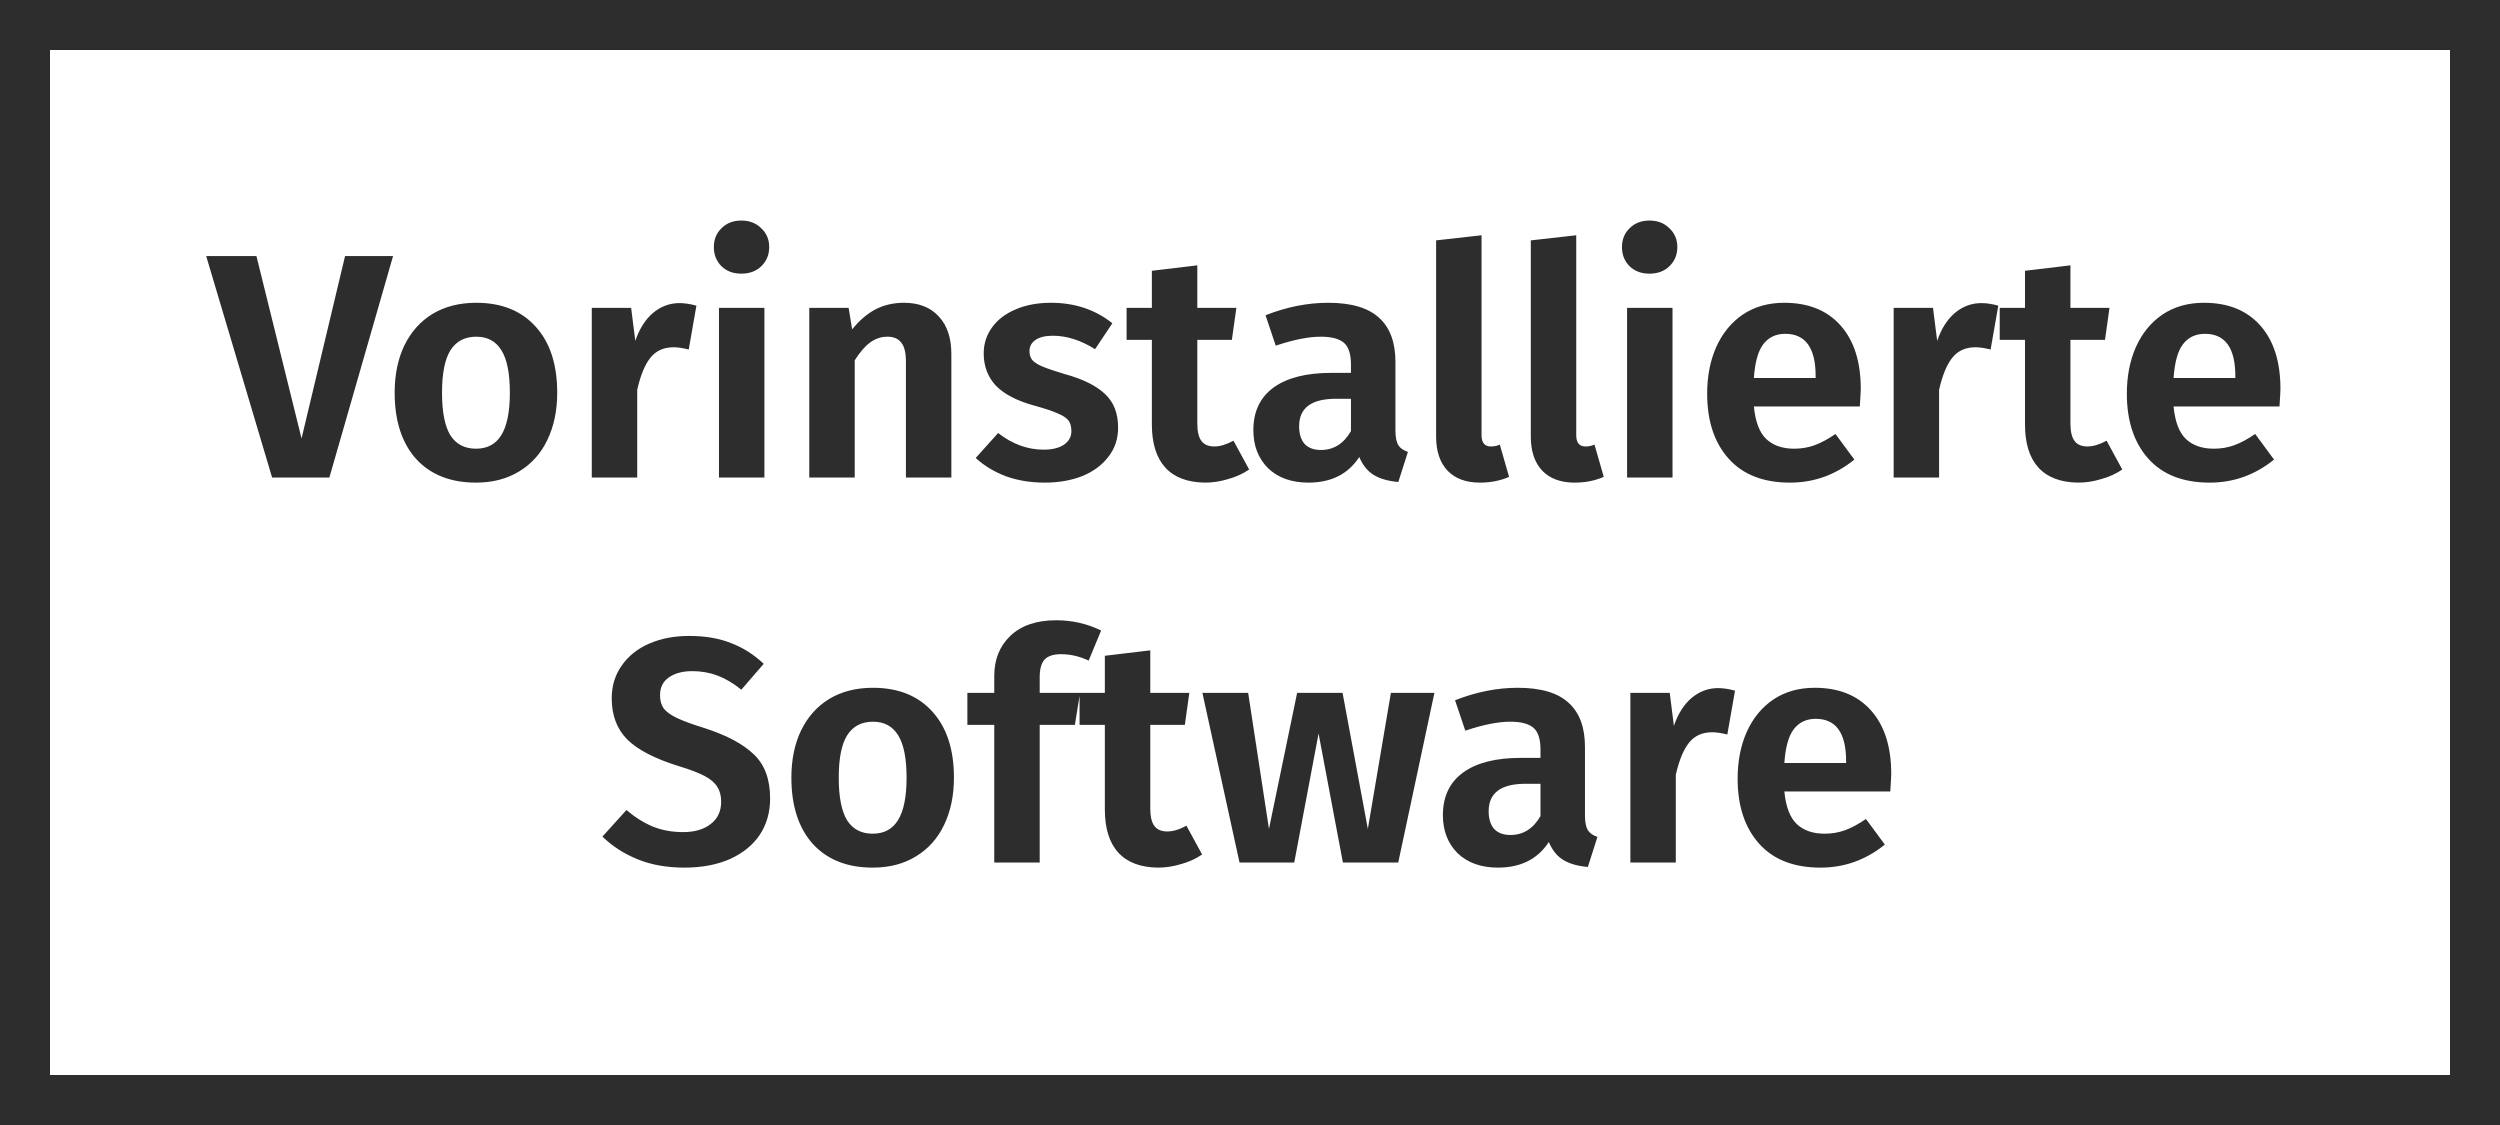<?xml version="1.0" encoding="UTF-8"?>
<svg xmlns="http://www.w3.org/2000/svg" width="1000" height="450" viewBox="0 0 1000 450" fill="none">
  <rect x="10" y="10" width="980" height="430" stroke="#2D2D2D" stroke-width="20"></rect>
  <path d="M157.225 102.424L131.753 191H108.841L82.473 102.424H102.569L120.617 175.384L138.025 102.424H157.225ZM190.504 121.112C200.659 121.112 208.595 124.312 214.312 130.712C220.029 137.027 222.888 145.816 222.888 157.08C222.888 164.248 221.565 170.563 218.92 176.024C216.36 181.4 212.605 185.581 207.656 188.568C202.792 191.555 197.032 193.048 190.376 193.048C180.221 193.048 172.243 189.891 166.44 183.576C160.723 177.176 157.864 168.344 157.864 157.08C157.864 149.912 159.144 143.64 161.704 138.264C164.349 132.803 168.104 128.579 172.968 125.592C177.917 122.605 183.763 121.112 190.504 121.112ZM190.504 134.68C185.896 134.68 182.44 136.515 180.136 140.184C177.917 143.768 176.808 149.4 176.808 157.08C176.808 164.76 177.917 170.435 180.136 174.104C182.44 177.688 185.853 179.48 190.376 179.48C194.899 179.48 198.269 177.688 200.488 174.104C202.792 170.435 203.944 164.76 203.944 157.08C203.944 149.4 202.835 143.768 200.616 140.184C198.397 136.515 195.027 134.68 190.504 134.68ZM271.782 121.24C273.83 121.24 276.091 121.581 278.566 122.264L275.494 139.8C273.105 139.203 271.099 138.904 269.478 138.904C265.467 138.904 262.353 140.312 260.134 143.128C257.915 145.944 256.166 150.211 254.886 155.928V191H236.71V123.16H252.454L254.118 136.344C255.739 131.565 258.086 127.853 261.158 125.208C264.315 122.563 267.857 121.24 271.782 121.24ZM305.761 123.16V191H287.585V123.16H305.761ZM296.545 88.216C299.788 88.216 302.433 89.24 304.481 91.288C306.614 93.251 307.681 95.768 307.681 98.84C307.681 101.912 306.614 104.472 304.481 106.52C302.433 108.483 299.788 109.464 296.545 109.464C293.302 109.464 290.657 108.483 288.609 106.52C286.561 104.472 285.537 101.912 285.537 98.84C285.537 95.768 286.561 93.251 288.609 91.288C290.657 89.24 293.302 88.216 296.545 88.216ZM361.598 121.112C367.571 121.112 372.222 122.947 375.55 126.616C378.878 130.2 380.542 135.192 380.542 141.592V191H362.366V144.664C362.366 140.995 361.726 138.435 360.446 136.984C359.251 135.448 357.417 134.68 354.942 134.68C352.382 134.68 350.035 135.491 347.902 137.112C345.854 138.648 343.849 140.995 341.886 144.152V191H323.71V123.16H339.454L340.862 131.736C343.678 128.237 346.75 125.592 350.078 123.8C353.491 122.008 357.331 121.112 361.598 121.112ZM420.363 121.112C429.92 121.112 438.112 123.843 444.939 129.304L438.027 139.672C432.31 136.088 426.678 134.296 421.131 134.296C418.144 134.296 415.84 134.851 414.219 135.96C412.598 137.069 411.787 138.563 411.787 140.44C411.787 141.805 412.128 142.957 412.811 143.896C413.579 144.835 414.944 145.731 416.907 146.584C418.955 147.437 421.984 148.461 425.995 149.656C433.163 151.619 438.496 154.264 441.995 157.592C445.494 160.835 447.243 165.315 447.243 171.032C447.243 175.555 445.92 179.48 443.275 182.808C440.715 186.136 437.216 188.696 432.779 190.488C428.342 192.195 423.392 193.048 417.931 193.048C412.214 193.048 407.008 192.195 402.315 190.488C397.622 188.696 393.611 186.264 390.283 183.192L399.243 173.208C404.96 177.645 411.019 179.864 417.419 179.864C420.832 179.864 423.52 179.224 425.483 177.944C427.531 176.579 428.555 174.744 428.555 172.44C428.555 170.648 428.171 169.24 427.403 168.216C426.635 167.192 425.227 166.253 423.179 165.4C421.131 164.461 417.931 163.395 413.579 162.2C406.752 160.323 401.675 157.677 398.347 154.264C395.104 150.765 393.483 146.456 393.483 141.336C393.483 137.496 394.592 134.04 396.811 130.968C399.03 127.896 402.144 125.507 406.155 123.8C410.251 122.008 414.987 121.112 420.363 121.112ZM499.661 187.8C497.186 189.507 494.37 190.787 491.213 191.64C488.141 192.579 485.069 193.048 481.997 193.048C475 192.963 469.709 190.957 466.125 187.032C462.541 183.107 460.749 177.347 460.749 169.752V135.96H450.637V123.16H460.749V108.312L478.925 106.136V123.16H494.541L492.749 135.96H478.925V169.368C478.925 172.611 479.48 174.957 480.589 176.408C481.698 177.859 483.405 178.584 485.709 178.584C488.013 178.584 490.573 177.816 493.389 176.28L499.661 187.8ZM558.175 172.184C558.175 174.829 558.559 176.792 559.327 178.072C560.095 179.267 561.375 180.163 563.167 180.76L559.327 192.792C555.316 192.451 552.031 191.512 549.471 189.976C546.996 188.44 545.076 186.051 543.711 182.808C539.274 189.635 532.49 193.048 523.359 193.048C516.618 193.048 511.242 191.128 507.231 187.288C503.306 183.363 501.343 178.285 501.343 172.056C501.343 164.632 504.031 158.957 509.407 155.032C514.783 151.107 522.506 149.144 532.575 149.144H540.383V145.816C540.383 141.635 539.444 138.733 537.567 137.112C535.69 135.491 532.575 134.68 528.223 134.68C523.444 134.68 517.471 135.875 510.303 138.264L506.207 126.104C514.655 122.776 523.018 121.112 531.295 121.112C540.511 121.112 547.295 123.117 551.647 127.128C555.999 131.053 558.175 136.941 558.175 144.792V172.184ZM528.351 179.992C533.471 179.992 537.482 177.475 540.383 172.44V159.512H534.367C524.554 159.512 519.647 163.181 519.647 170.52C519.647 173.507 520.372 175.853 521.823 177.56C523.359 179.181 525.535 179.992 528.351 179.992ZM591.981 193.048C586.434 193.048 582.125 191.469 579.053 188.312C575.981 185.069 574.445 180.504 574.445 174.616V96.152L592.621 94.104V174.104C592.621 177.091 593.858 178.584 596.333 178.584C597.698 178.584 598.893 178.328 599.917 177.816L603.629 190.744C600.13 192.28 596.248 193.048 591.981 193.048ZM629.856 193.048C624.309 193.048 620 191.469 616.928 188.312C613.856 185.069 612.32 180.504 612.32 174.616V96.152L630.496 94.104V174.104C630.496 177.091 631.733 178.584 634.208 178.584C635.573 178.584 636.768 178.328 637.792 177.816L641.504 190.744C638.005 192.28 634.123 193.048 629.856 193.048ZM669.011 123.16V191H650.835V123.16H669.011ZM659.795 88.216C663.038 88.216 665.683 89.24 667.731 91.288C669.864 93.251 670.931 95.768 670.931 98.84C670.931 101.912 669.864 104.472 667.731 106.52C665.683 108.483 663.038 109.464 659.795 109.464C656.552 109.464 653.907 108.483 651.859 106.52C649.811 104.472 648.787 101.912 648.787 98.84C648.787 95.768 649.811 93.251 651.859 91.288C653.907 89.24 656.552 88.216 659.795 88.216ZM744.304 155.544C744.304 156.397 744.176 158.744 743.92 162.584H701.552C702.149 168.728 703.813 173.08 706.544 175.64C709.275 178.2 712.987 179.48 717.68 179.48C720.581 179.48 723.312 179.011 725.872 178.072C728.432 177.133 731.205 175.64 734.192 173.592L741.744 183.832C734.149 189.976 725.573 193.048 716.016 193.048C705.349 193.048 697.157 189.848 691.44 183.448C685.723 177.048 682.864 168.387 682.864 157.464C682.864 150.552 684.059 144.365 686.448 138.904C688.923 133.357 692.464 129.005 697.072 125.848C701.765 122.691 707.312 121.112 713.712 121.112C723.355 121.112 730.864 124.141 736.24 130.2C741.616 136.259 744.304 144.707 744.304 155.544ZM726.256 150.424C726.256 139.16 722.203 133.528 714.096 133.528C710.341 133.528 707.397 134.936 705.264 137.752C703.216 140.483 701.979 144.963 701.552 151.192H726.256V150.424ZM792.532 121.24C794.58 121.24 796.841 121.581 799.316 122.264L796.244 139.8C793.855 139.203 791.849 138.904 790.228 138.904C786.217 138.904 783.103 140.312 780.884 143.128C778.665 145.944 776.916 150.211 775.636 155.928V191H757.46V123.16H773.204L774.868 136.344C776.489 131.565 778.836 127.853 781.908 125.208C785.065 122.563 788.607 121.24 792.532 121.24ZM848.911 187.8C846.436 189.507 843.62 190.787 840.463 191.64C837.391 192.579 834.319 193.048 831.247 193.048C824.25 192.963 818.959 190.957 815.375 187.032C811.791 183.107 809.999 177.347 809.999 169.752V135.96H799.887V123.16H809.999V108.312L828.175 106.136V123.16H843.791L841.999 135.96H828.175V169.368C828.175 172.611 828.73 174.957 829.839 176.408C830.948 177.859 832.655 178.584 834.959 178.584C837.263 178.584 839.823 177.816 842.639 176.28L848.911 187.8ZM912.179 155.544C912.179 156.397 912.051 158.744 911.795 162.584H869.427C870.024 168.728 871.688 173.08 874.419 175.64C877.15 178.2 880.862 179.48 885.555 179.48C888.456 179.48 891.187 179.011 893.747 178.072C896.307 177.133 899.08 175.64 902.067 173.592L909.619 183.832C902.024 189.976 893.448 193.048 883.891 193.048C873.224 193.048 865.032 189.848 859.315 183.448C853.598 177.048 850.739 168.387 850.739 157.464C850.739 150.552 851.934 144.365 854.323 138.904C856.798 133.357 860.339 129.005 864.947 125.848C869.64 122.691 875.187 121.112 881.587 121.112C891.23 121.112 898.739 124.141 904.115 130.2C909.491 136.259 912.179 144.707 912.179 155.544ZM894.131 150.424C894.131 139.16 890.078 133.528 881.971 133.528C878.216 133.528 875.272 134.936 873.139 137.752C871.091 140.483 869.854 144.963 869.427 151.192H894.131V150.424ZM275.665 254.376C282.065 254.376 287.611 255.315 292.305 257.192C297.083 258.984 301.478 261.757 305.489 265.512L296.529 275.88C293.371 273.32 290.214 271.443 287.057 270.248C283.899 269.053 280.529 268.456 276.944 268.456C273.019 268.456 269.862 269.309 267.473 271.016C265.169 272.637 264.017 274.984 264.017 278.056C264.017 280.189 264.486 281.939 265.425 283.304C266.449 284.669 268.198 285.949 270.673 287.144C273.147 288.339 276.859 289.704 281.809 291.24C290.598 294.056 297.169 297.555 301.521 301.736C305.873 305.832 308.049 311.72 308.049 319.4C308.049 324.861 306.683 329.683 303.952 333.864C301.222 337.96 297.254 341.203 292.049 343.592C286.843 345.896 280.742 347.048 273.745 347.048C266.747 347.048 260.518 345.939 255.057 343.72C249.595 341.501 244.902 338.472 240.977 334.632L250.577 324.008C253.99 326.909 257.531 329.128 261.201 330.664C264.87 332.115 268.881 332.84 273.233 332.84C277.841 332.84 281.51 331.773 284.241 329.64C287.057 327.507 288.465 324.52 288.465 320.68C288.465 318.291 287.953 316.328 286.929 314.792C285.99 313.171 284.326 311.72 281.937 310.44C279.547 309.16 276.091 307.837 271.569 306.472C261.926 303.485 255.014 299.901 250.833 295.72C246.737 291.539 244.689 286.077 244.689 279.336C244.689 274.387 246.011 270.035 248.657 266.28C251.302 262.44 254.971 259.496 259.665 257.448C264.358 255.4 269.691 254.376 275.665 254.376ZM349.192 275.112C359.346 275.112 367.282 278.312 373 284.712C378.717 291.027 381.576 299.816 381.576 311.08C381.576 318.248 380.253 324.563 377.608 330.024C375.048 335.4 371.293 339.581 366.344 342.568C361.48 345.555 355.72 347.048 349.064 347.048C338.909 347.048 330.93 343.891 325.128 337.576C319.41 331.176 316.552 322.344 316.552 311.08C316.552 303.912 317.832 297.64 320.392 292.264C323.037 286.803 326.792 282.579 331.656 279.592C336.605 276.605 342.45 275.112 349.192 275.112ZM349.192 288.68C344.584 288.68 341.128 290.515 338.824 294.184C336.605 297.768 335.496 303.4 335.496 311.08C335.496 318.76 336.605 324.435 338.824 328.104C341.128 331.688 344.541 333.48 349.064 333.48C353.586 333.48 356.957 331.688 359.176 328.104C361.48 324.435 362.632 318.76 362.632 311.08C362.632 303.4 361.522 297.768 359.304 294.184C357.085 290.515 353.714 288.68 349.192 288.68ZM424.454 261.672C421.382 261.672 419.163 262.397 417.798 263.848C416.518 265.299 415.878 267.645 415.878 270.888V277.16H432.006L429.958 289.96H415.878V345H397.702V289.96H386.95V277.16H397.702V270.376C397.702 263.805 399.835 258.472 404.102 254.376C408.454 250.195 414.598 248.104 422.534 248.104C428.848 248.104 434.822 249.469 440.454 252.2L435.462 264.232C431.792 262.525 428.123 261.672 424.454 261.672ZM480.849 341.8C478.374 343.507 475.558 344.787 472.401 345.64C469.329 346.579 466.257 347.048 463.185 347.048C456.187 346.963 450.897 344.957 447.312 341.032C443.729 337.107 441.937 331.347 441.937 323.752V289.96H431.825V277.16H441.937V262.312L460.113 260.136V277.16H475.729L473.937 289.96H460.113V323.368C460.113 326.611 460.667 328.957 461.777 330.408C462.886 331.859 464.593 332.584 466.897 332.584C469.201 332.584 471.761 331.816 474.577 330.28L480.849 341.8ZM573.762 277.16L559.298 345H537.154L527.426 293.416L517.698 345H495.81L480.962 277.16H499.266L507.586 331.56L518.85 277.16H537.026L547.138 331.56L556.354 277.16H573.762ZM633.988 326.184C633.988 328.829 634.372 330.792 635.14 332.072C635.908 333.267 637.188 334.163 638.979 334.76L635.14 346.792C631.129 346.451 627.844 345.512 625.284 343.976C622.809 342.44 620.889 340.051 619.524 336.808C615.086 343.635 608.302 347.048 599.172 347.048C592.43 347.048 587.054 345.128 583.044 341.288C579.118 337.363 577.156 332.285 577.156 326.056C577.156 318.632 579.844 312.957 585.22 309.032C590.596 305.107 598.318 303.144 608.388 303.144H616.196V299.816C616.196 295.635 615.257 292.733 613.38 291.112C611.502 289.491 608.388 288.68 604.036 288.68C599.257 288.68 593.284 289.875 586.116 292.264L582.02 280.104C590.468 276.776 598.83 275.112 607.108 275.112C616.324 275.112 623.108 277.117 627.46 281.128C631.812 285.053 633.988 290.941 633.988 298.792V326.184ZM604.164 333.992C609.284 333.992 613.294 331.475 616.196 326.44V313.512H610.18C600.366 313.512 595.46 317.181 595.46 324.52C595.46 327.507 596.185 329.853 597.636 331.56C599.172 333.181 601.348 333.992 604.164 333.992ZM687.22 275.24C689.268 275.24 691.529 275.581 694.004 276.264L690.932 293.8C688.542 293.203 686.537 292.904 684.916 292.904C680.905 292.904 677.79 294.312 675.572 297.128C673.353 299.944 671.604 304.211 670.324 309.928V345H652.148V277.16H667.892L669.556 290.344C671.177 285.565 673.524 281.853 676.596 279.208C679.753 276.563 683.294 275.24 687.22 275.24ZM756.492 309.544C756.492 310.397 756.364 312.744 756.108 316.584H713.74C714.337 322.728 716.001 327.08 718.732 329.64C721.462 332.2 725.174 333.48 729.868 333.48C732.769 333.48 735.5 333.011 738.06 332.072C740.62 331.133 743.393 329.64 746.38 327.592L753.932 337.832C746.337 343.976 737.761 347.048 728.204 347.048C717.537 347.048 709.345 343.848 703.628 337.448C697.91 331.048 695.052 322.387 695.052 311.464C695.052 304.552 696.246 298.365 698.635 292.904C701.11 287.357 704.652 283.005 709.26 279.848C713.953 276.691 719.5 275.112 725.9 275.112C735.542 275.112 743.052 278.141 748.428 284.2C753.804 290.259 756.492 298.707 756.492 309.544ZM738.444 304.424C738.444 293.16 734.39 287.528 726.284 287.528C722.529 287.528 719.585 288.936 717.452 291.752C715.404 294.483 714.166 298.963 713.74 305.192H738.444V304.424Z" fill="#2D2D2D"></path>
</svg>
